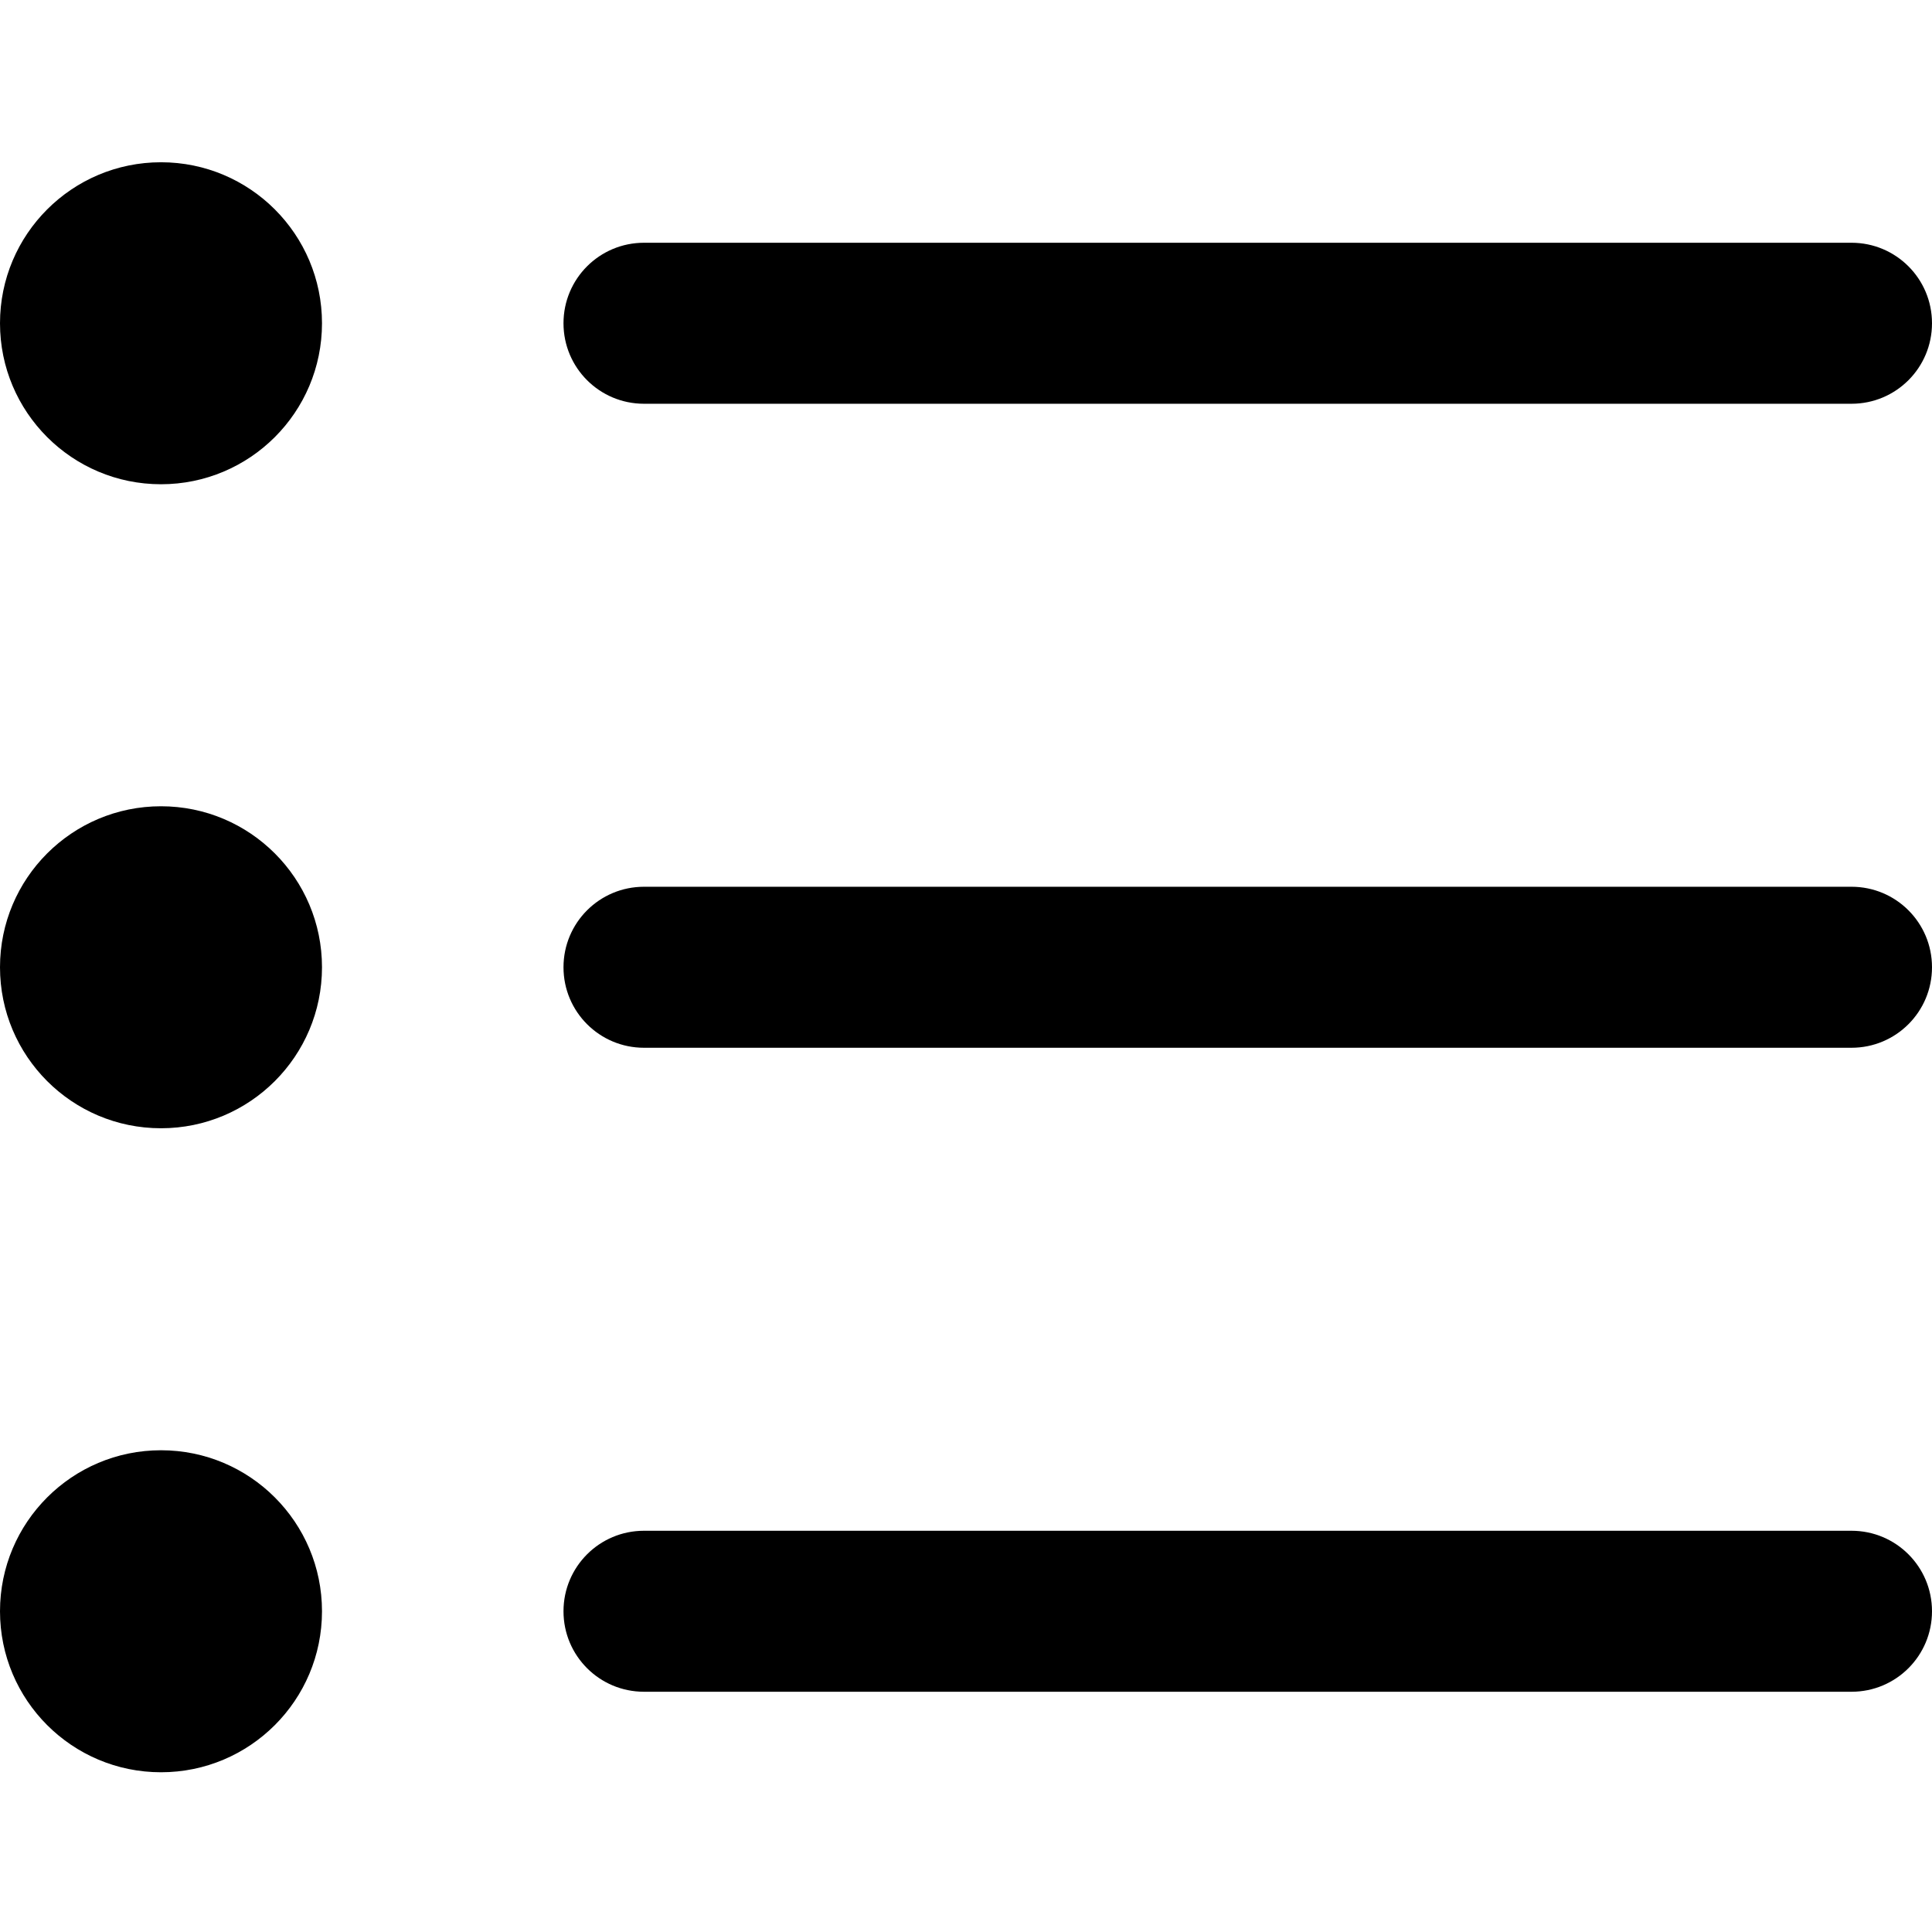 <svg viewBox="0 -43 512 512" xmlns="http://www.w3.org/2000/svg"><path d="m85.332 42.668c0 23.562-19.102 42.664-42.664 42.664-23.566 0-42.668-19.102-42.668-42.664 0-23.566 19.102-42.668 42.668-42.668 23.562 0 42.664 19.102 42.664 42.668zm0 0"/><path d="m85.332 213.332c0 23.566-19.102 42.668-42.664 42.668-23.566 0-42.668-19.102-42.668-42.668 0-23.562 19.102-42.664 42.668-42.664 23.562 0 42.664 19.102 42.664 42.664zm0 0"/><path d="m85.332 384c0 23.562-19.102 42.668-42.664 42.668-23.566 0-42.668-19.105-42.668-42.668s19.102-42.668 42.668-42.668c23.562 0 42.664 19.105 42.664 42.668zm0 0"/><path d="m170.668 64h320c11.797 0 21.332-9.535 21.332-21.332s-9.535-21.336-21.332-21.336h-320c-11.797 0-21.336 9.539-21.336 21.336s9.539 21.332 21.336 21.332zm0 0"/><path d="m490.668 192h-320c-11.797 0-21.336 9.535-21.336 21.332s9.539 21.336 21.336 21.336h320c11.797 0 21.332-9.539 21.332-21.336s-9.535-21.332-21.332-21.332zm0 0"/><path d="m490.668 362.668h-320c-11.797 0-21.336 9.535-21.336 21.332s9.539 21.332 21.336 21.332h320c11.797 0 21.332-9.535 21.332-21.332s-9.535-21.332-21.332-21.332zm0 0"/></svg>